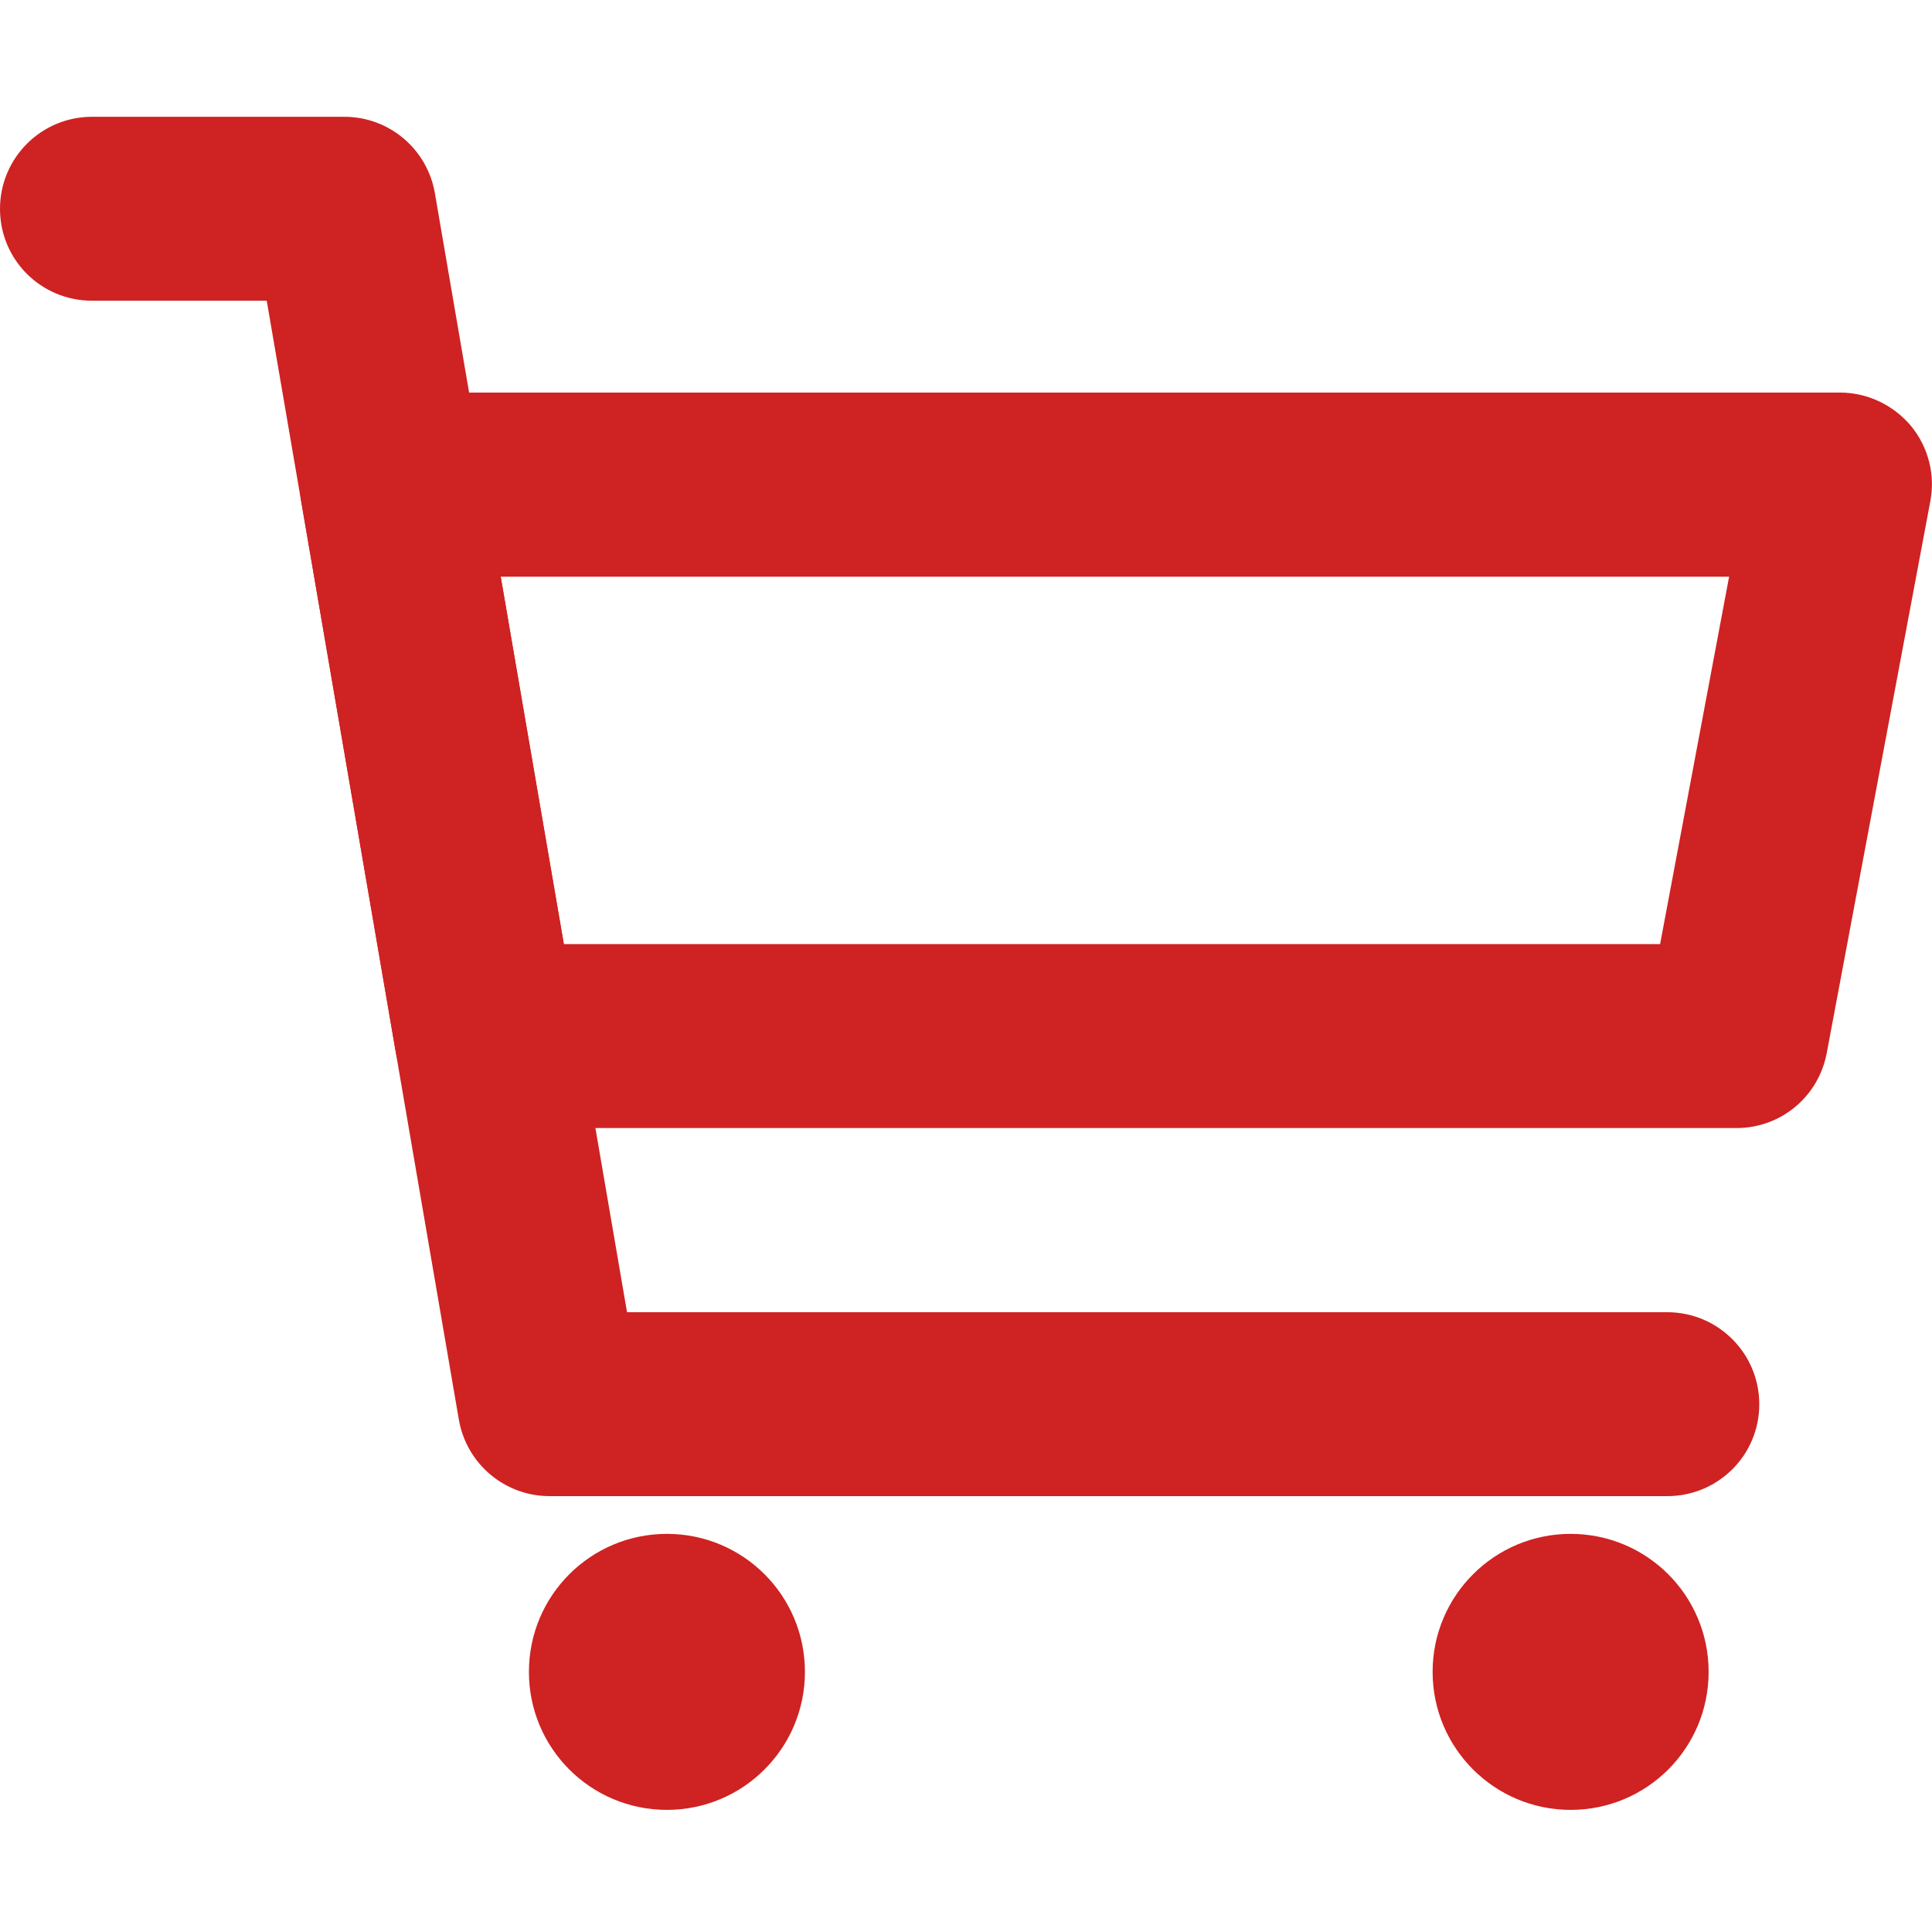 <?xml version="1.0" encoding="UTF-8"?>
<svg width="100px" height="100px" viewBox="0 0 100 100" version="1.1" xmlns="http://www.w3.org/2000/svg" xmlns:xlink="http://www.w3.org/1999/xlink">
    <!-- Generator: Sketch 52.5 (67469) - http://www.bohemiancoding.com/sketch -->
    <title>a11_1</title>
    <desc>Created with Sketch.</desc>
    <g id="a11_1" stroke="none" stroke-width="1" fill="none" fill-rule="evenodd">
        <g id="a11" transform="translate(0, 6)" fill="#CF2222" fill-rule="nonzero">
            <path d="M89.877,52.388 L25.167,52.388 C22.846,52.388 20.871,50.714 20.48,48.426 L15.58,19.888 C15.346,18.504 15.725,17.087 16.629,16.016 C17.533,14.944 18.873,14.319 20.268,14.319 L95.234,14.319 C96.652,14.319 97.991,14.955 98.906,16.038 C99.81,17.132 100.179,18.571 99.911,19.955 L94.554,48.493 C94.129,50.77 92.176,52.388 89.877,52.388 Z M29.185,42.868 L85.926,42.868 L89.498,23.85 L25.915,23.85 L29.185,42.868 Z" id="形状"></path>
            <path d="M88.438,80.536 C88.438,84.487 85.246,87.679 81.295,87.679 C77.355,87.679 74.152,84.487 74.152,80.536 C74.152,76.585 77.355,73.393 81.295,73.393 C85.246,73.393 88.438,76.585 88.438,80.536 Z M41.663,80.536 C41.663,84.487 38.46,87.679 34.52,87.679 C30.569,87.679 27.377,84.487 27.377,80.536 C27.377,76.585 30.569,73.393 34.52,73.393 C38.471,73.393 41.663,76.585 41.663,80.536 Z M86.295,71.44 L28.449,71.44 C26.127,71.44 24.141,69.766 23.75,67.478 L13.806,9.565 L4.766,9.565 C2.121,9.565 -4.26325641e-14,7.444 -4.26325641e-14,4.81 C-4.26325641e-14,2.176 2.132,0.045 4.766,0.045 L17.824,0.045 C20.145,0.045 22.121,1.719 22.511,4.007 L32.455,61.92 L86.295,61.92 C88.929,61.92 91.06,64.051 91.06,66.685 C91.06,69.319 88.929,71.44 86.295,71.44 Z" id="形状"></path>
        </g>
    </g>
</svg>